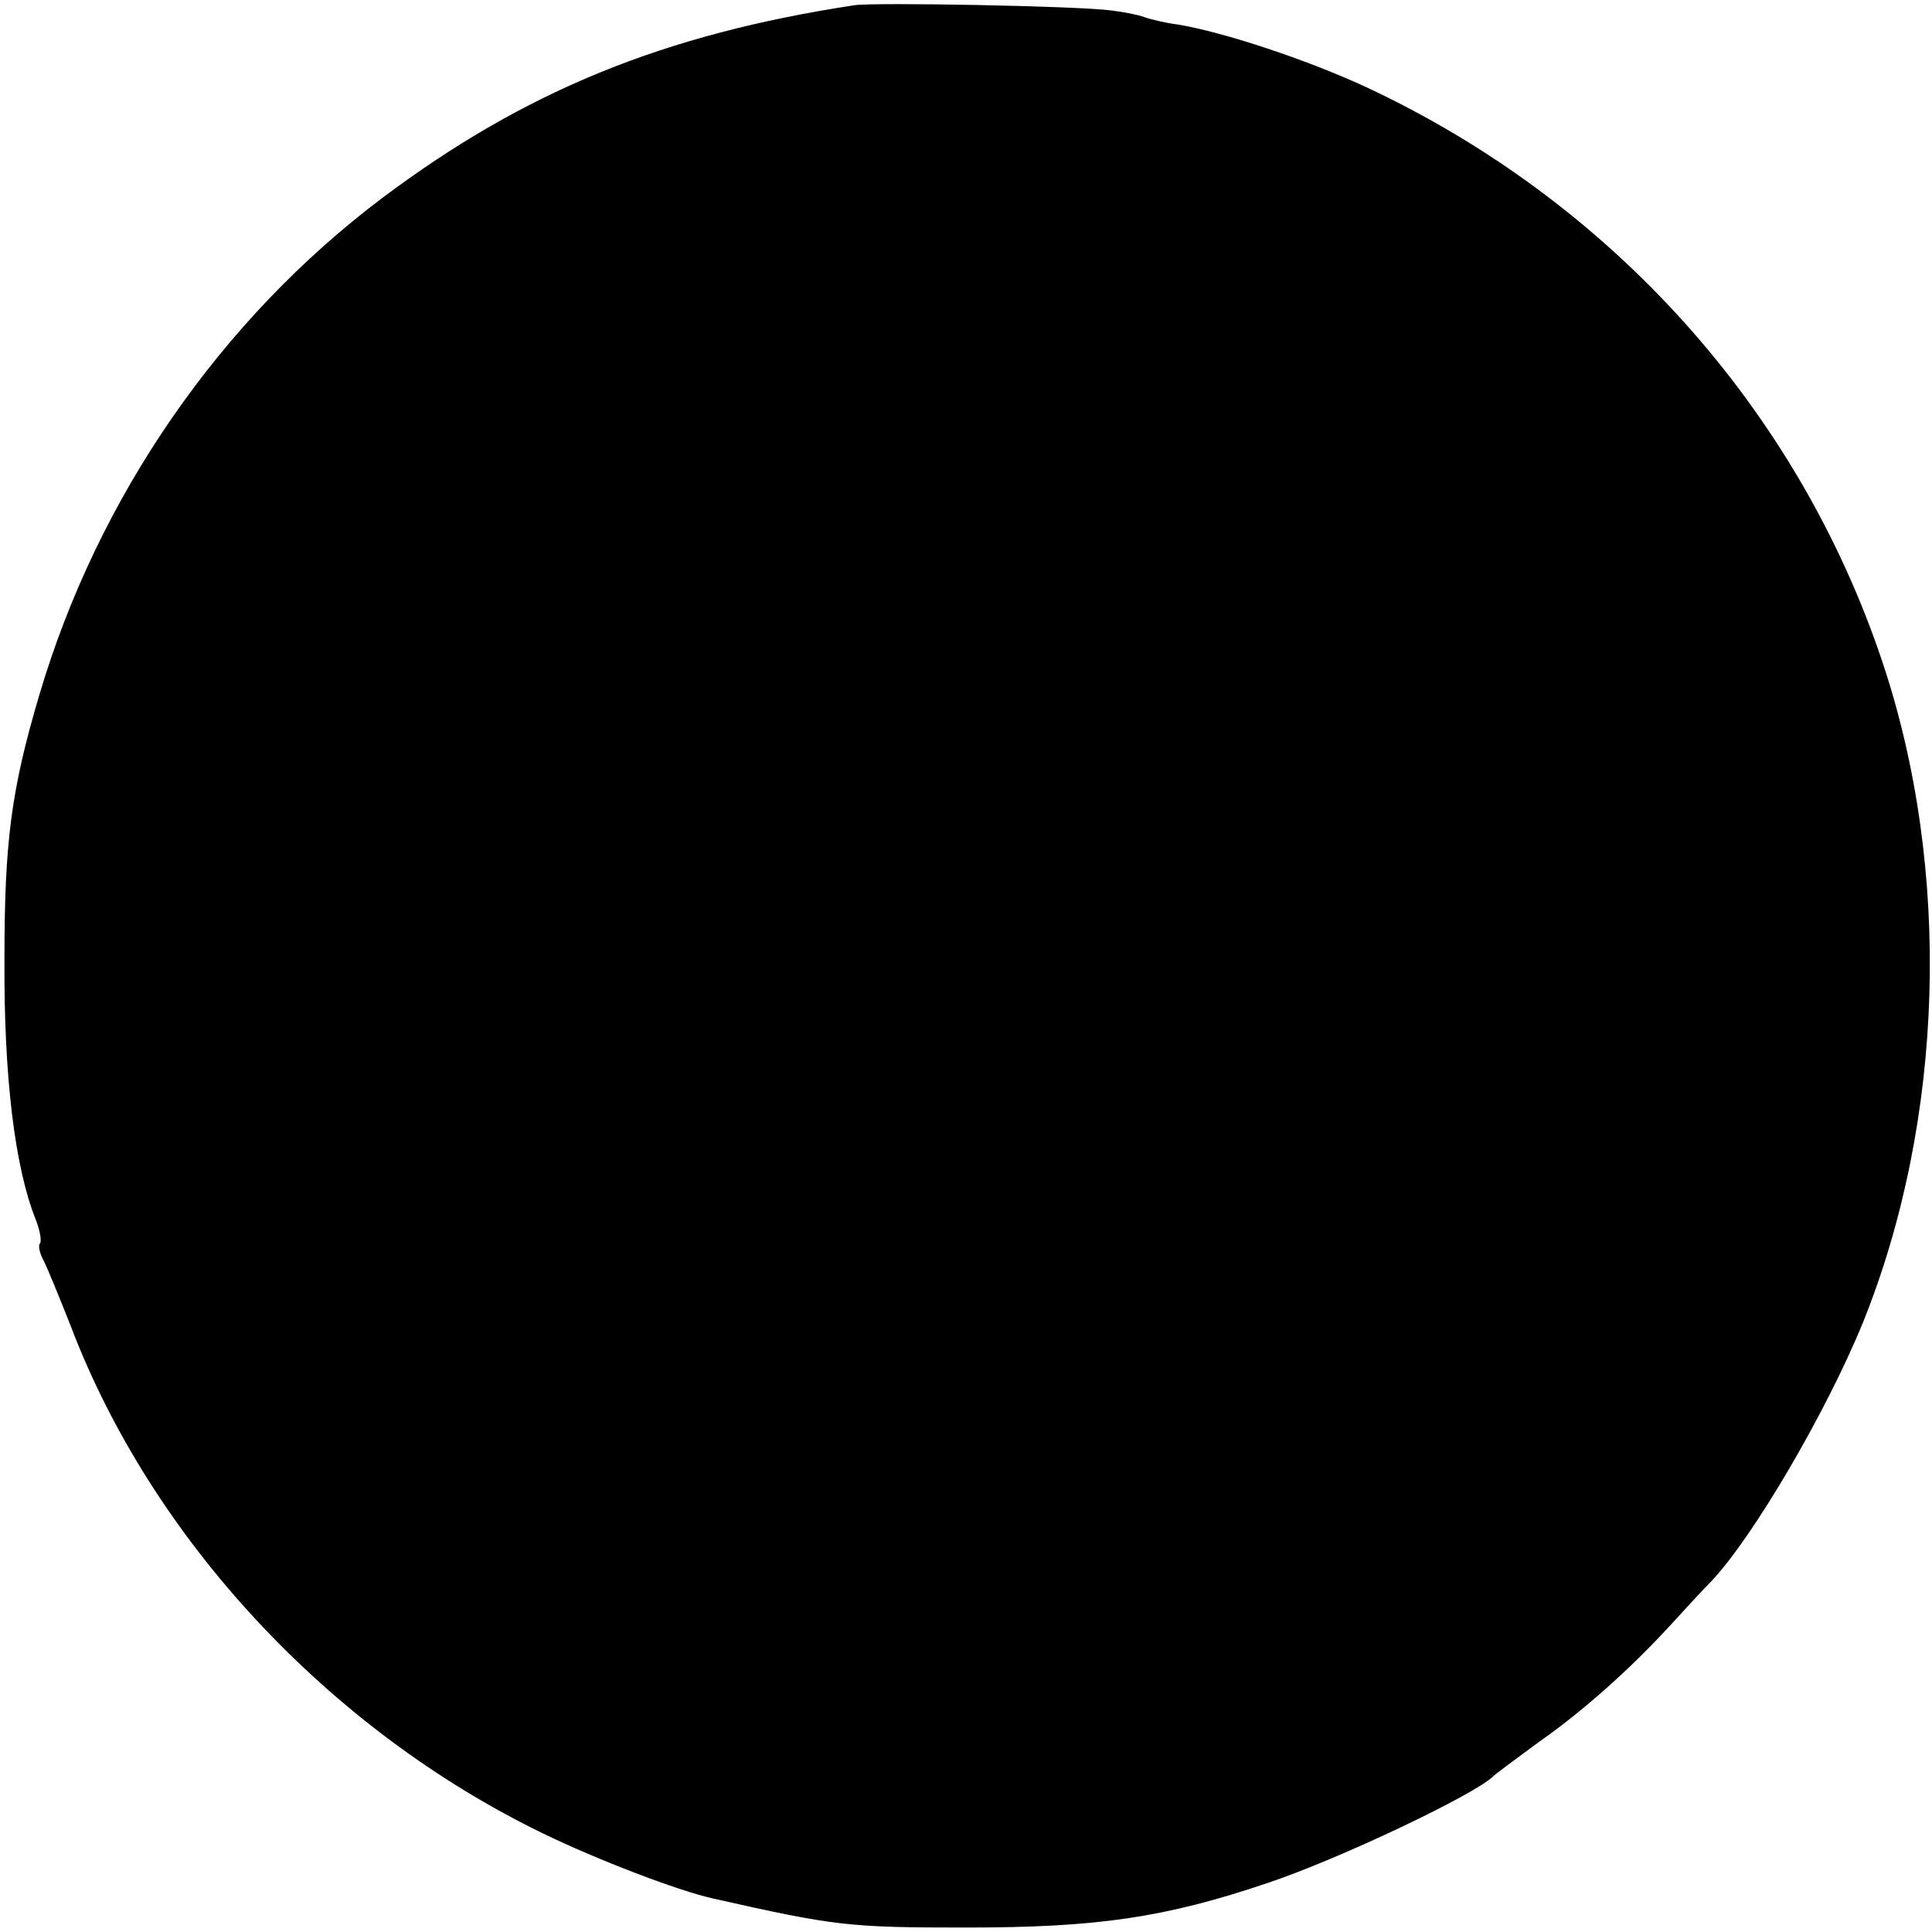 <?xml version="1.0" standalone="no"?>
<!DOCTYPE svg PUBLIC "-//W3C//DTD SVG 20010904//EN"
 "http://www.w3.org/TR/2001/REC-SVG-20010904/DTD/svg10.dtd">
<svg version="1.0" xmlns="http://www.w3.org/2000/svg"
 width="260pt" height="260pt" viewBox="0 0 260 260"
 preserveAspectRatio="xMidYMid meet">
<g transform="translate(0,260) scale(0.1,-0.1)"
fill="#000000" stroke="none">
<path d="M1150 2593 c-256 -39 -443 -115 -635 -259 -218 -164 -383 -402 -462
-669 -38 -128 -47 -198 -47 -355 -1 -159 14 -281 42 -351 6 -15 8 -29 6 -32
-3 -3 -1 -13 5 -24 5 -10 21 -49 36 -87 109 -287 347 -543 635 -683 74 -36
184 -78 230 -88 164 -37 183 -39 340 -39 176 0 267 13 406 60 96 32 281 120
304 144 3 3 30 23 60 45 60 42 123 98 179 159 20 22 44 48 54 58 56 59 155
228 204 348 110 273 120 610 26 890 -114 340 -365 619 -695 773 -80 37 -192
74 -253 84 -16 2 -37 7 -45 10 -8 3 -28 7 -45 9 -46 6 -317 11 -345 7z"/>
</g>
</svg>
